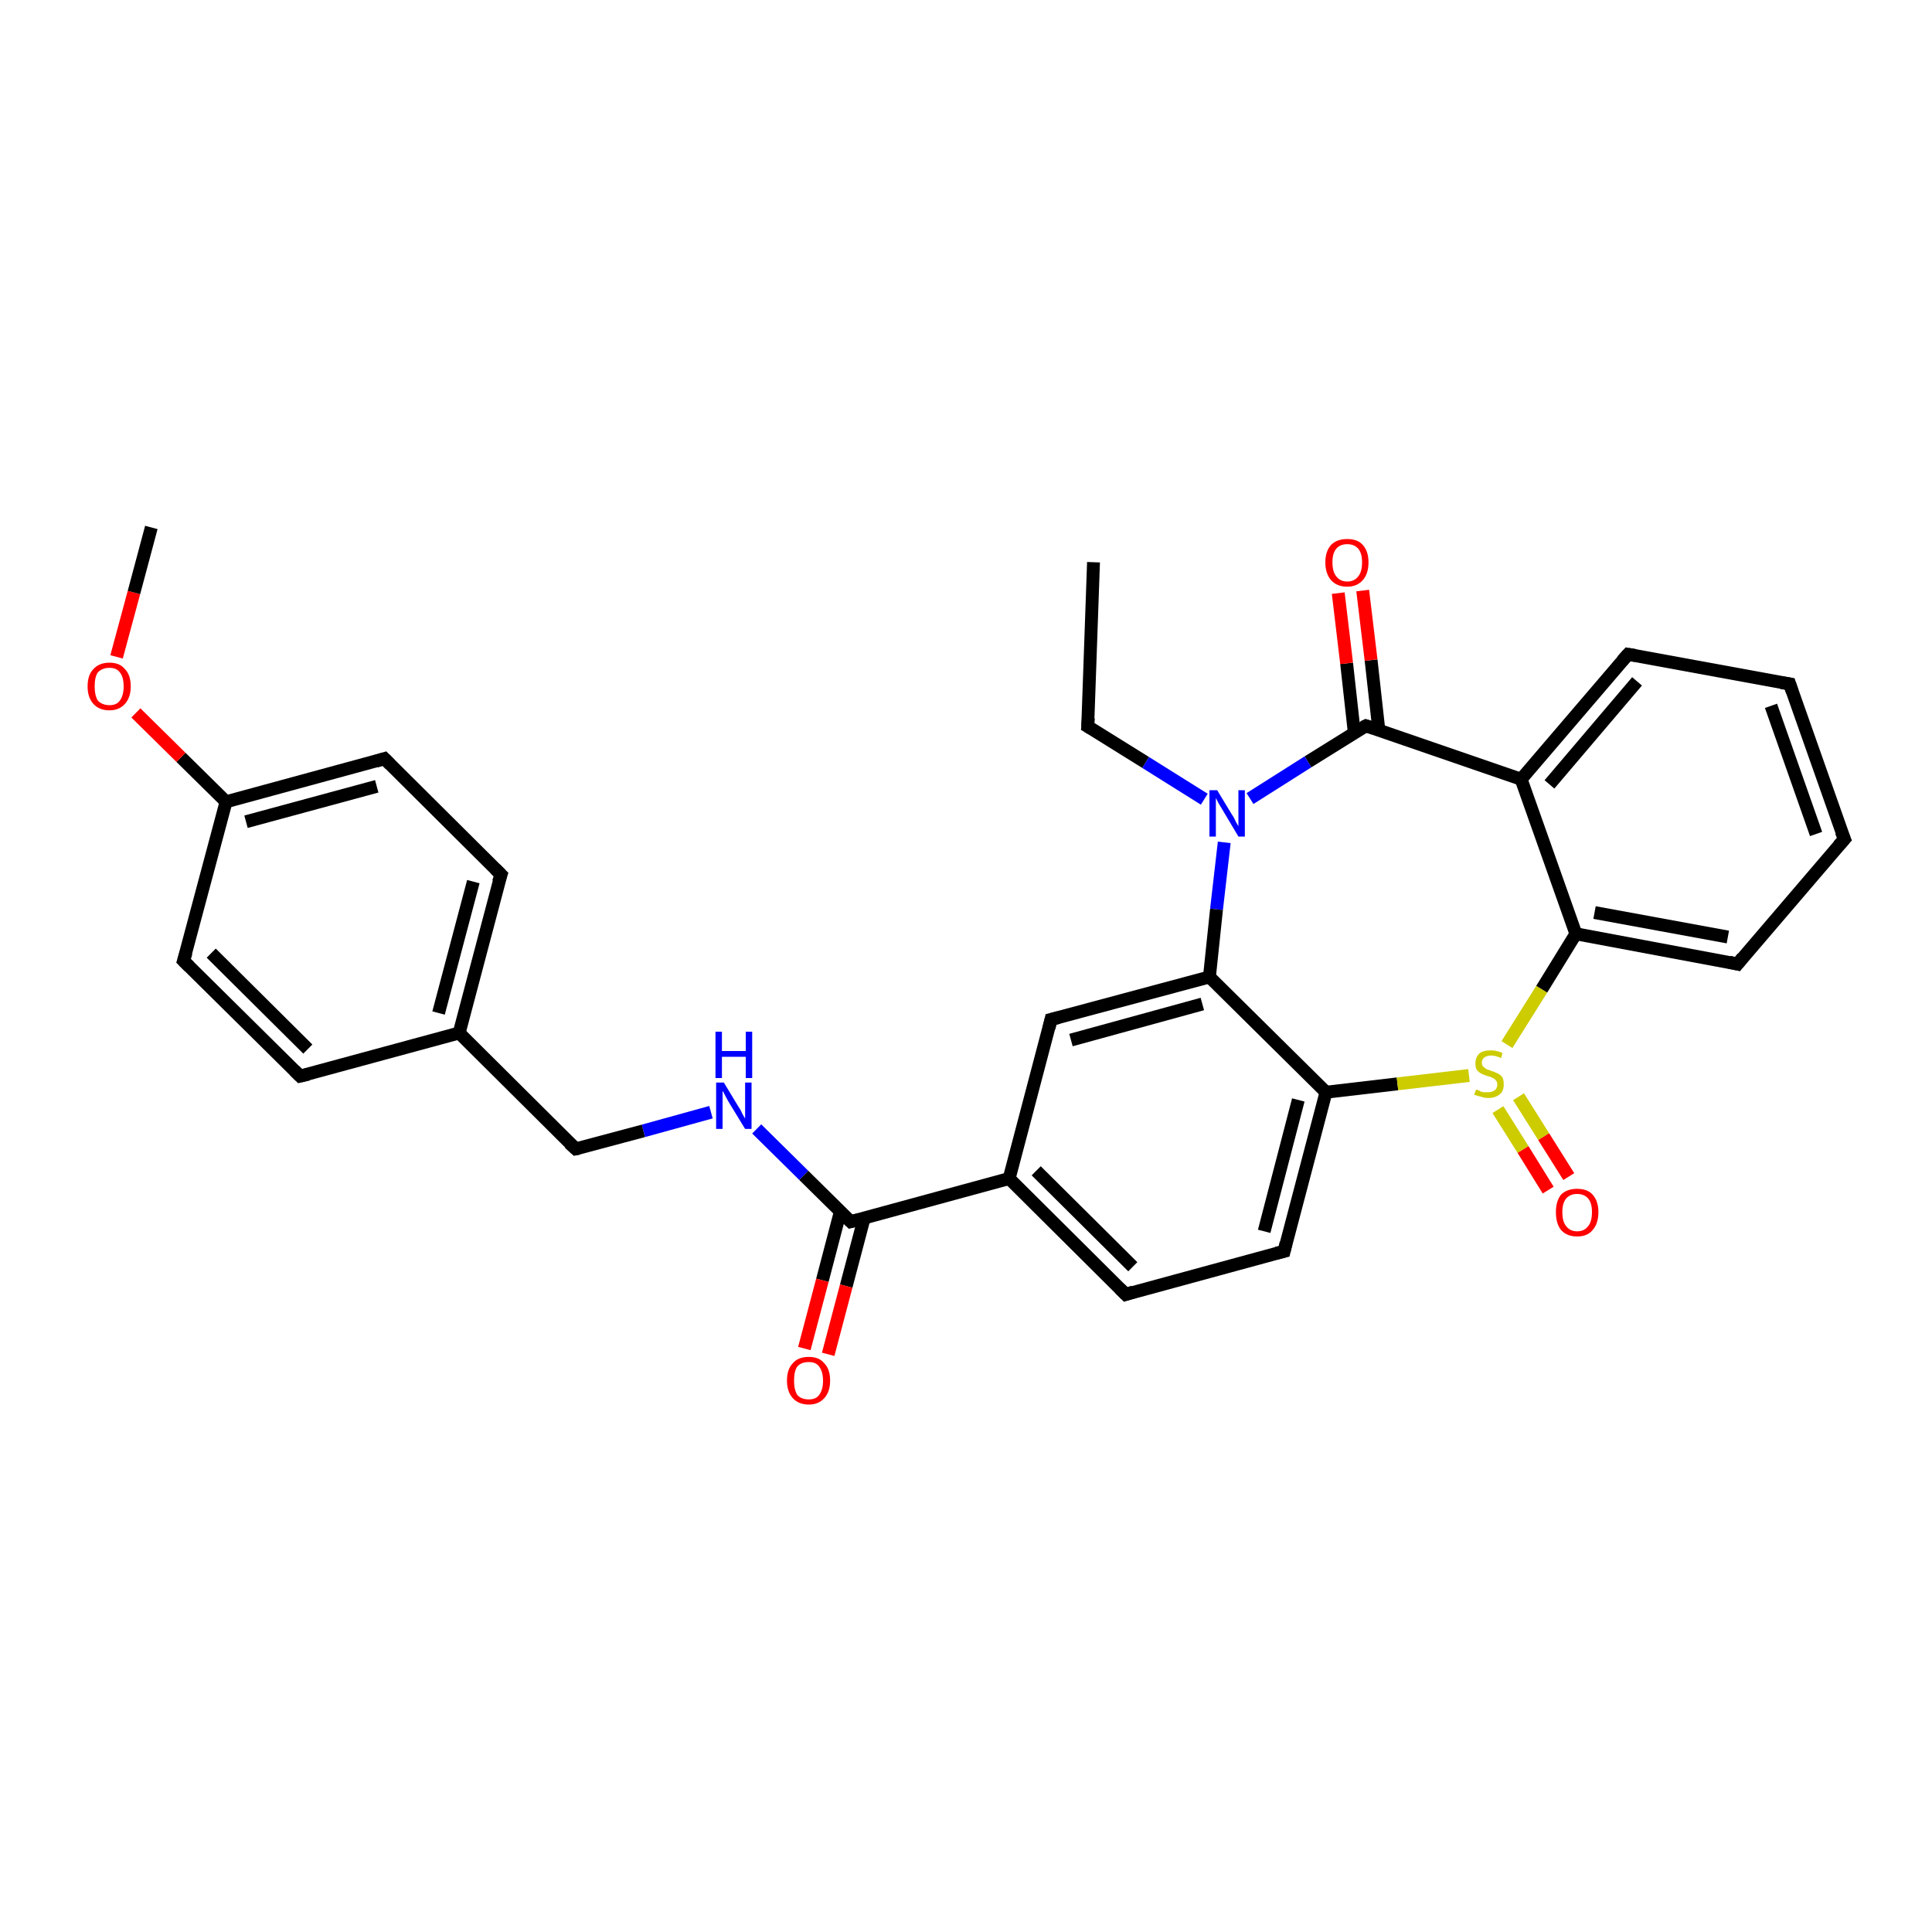 <?xml version='1.0' encoding='iso-8859-1'?>
<svg version='1.1' baseProfile='full'
              xmlns='http://www.w3.org/2000/svg'
                      xmlns:rdkit='http://www.rdkit.org/xml'
                      xmlns:xlink='http://www.w3.org/1999/xlink'
                  xml:space='preserve'
width='300px' height='300px' viewBox='0 0 300 300'>
<!-- END OF HEADER -->
<rect style='opacity:1.0;fill:#FFFFFF;stroke:none' width='300.0' height='300.0' x='0.0' y='0.0'> </rect>
<path class='bond-0 atom-0 atom-1' d='M 169.8,87.3 L 168.9,112.8' style='fill:none;fill-rule:evenodd;stroke:#000000;stroke-width:2.0px;stroke-linecap:butt;stroke-linejoin:miter;stroke-opacity:1' />
<path class='bond-1 atom-1 atom-2' d='M 168.9,112.8 L 177.9,118.4' style='fill:none;fill-rule:evenodd;stroke:#000000;stroke-width:2.0px;stroke-linecap:butt;stroke-linejoin:miter;stroke-opacity:1' />
<path class='bond-1 atom-1 atom-2' d='M 177.9,118.4 L 187.0,124.1' style='fill:none;fill-rule:evenodd;stroke:#0000FF;stroke-width:2.0px;stroke-linecap:butt;stroke-linejoin:miter;stroke-opacity:1' />
<path class='bond-2 atom-2 atom-3' d='M 190.1,130.8 L 188.9,141.2' style='fill:none;fill-rule:evenodd;stroke:#0000FF;stroke-width:2.0px;stroke-linecap:butt;stroke-linejoin:miter;stroke-opacity:1' />
<path class='bond-2 atom-2 atom-3' d='M 188.9,141.2 L 187.8,151.7' style='fill:none;fill-rule:evenodd;stroke:#000000;stroke-width:2.0px;stroke-linecap:butt;stroke-linejoin:miter;stroke-opacity:1' />
<path class='bond-3 atom-3 atom-4' d='M 187.8,151.7 L 163.2,158.3' style='fill:none;fill-rule:evenodd;stroke:#000000;stroke-width:2.0px;stroke-linecap:butt;stroke-linejoin:miter;stroke-opacity:1' />
<path class='bond-3 atom-3 atom-4' d='M 186.7,155.9 L 166.3,161.5' style='fill:none;fill-rule:evenodd;stroke:#000000;stroke-width:2.0px;stroke-linecap:butt;stroke-linejoin:miter;stroke-opacity:1' />
<path class='bond-4 atom-4 atom-5' d='M 163.2,158.3 L 156.7,183.0' style='fill:none;fill-rule:evenodd;stroke:#000000;stroke-width:2.0px;stroke-linecap:butt;stroke-linejoin:miter;stroke-opacity:1' />
<path class='bond-5 atom-5 atom-6' d='M 156.7,183.0 L 174.8,201.0' style='fill:none;fill-rule:evenodd;stroke:#000000;stroke-width:2.0px;stroke-linecap:butt;stroke-linejoin:miter;stroke-opacity:1' />
<path class='bond-5 atom-5 atom-6' d='M 160.9,181.8 L 175.9,196.7' style='fill:none;fill-rule:evenodd;stroke:#000000;stroke-width:2.0px;stroke-linecap:butt;stroke-linejoin:miter;stroke-opacity:1' />
<path class='bond-6 atom-6 atom-7' d='M 174.8,201.0 L 199.4,194.3' style='fill:none;fill-rule:evenodd;stroke:#000000;stroke-width:2.0px;stroke-linecap:butt;stroke-linejoin:miter;stroke-opacity:1' />
<path class='bond-7 atom-7 atom-8' d='M 199.4,194.3 L 205.9,169.6' style='fill:none;fill-rule:evenodd;stroke:#000000;stroke-width:2.0px;stroke-linecap:butt;stroke-linejoin:miter;stroke-opacity:1' />
<path class='bond-7 atom-7 atom-8' d='M 196.3,191.2 L 201.6,170.8' style='fill:none;fill-rule:evenodd;stroke:#000000;stroke-width:2.0px;stroke-linecap:butt;stroke-linejoin:miter;stroke-opacity:1' />
<path class='bond-8 atom-8 atom-9' d='M 205.9,169.6 L 217.0,168.3' style='fill:none;fill-rule:evenodd;stroke:#000000;stroke-width:2.0px;stroke-linecap:butt;stroke-linejoin:miter;stroke-opacity:1' />
<path class='bond-8 atom-8 atom-9' d='M 217.0,168.3 L 228.1,167.0' style='fill:none;fill-rule:evenodd;stroke:#CCCC00;stroke-width:2.0px;stroke-linecap:butt;stroke-linejoin:miter;stroke-opacity:1' />
<path class='bond-9 atom-9 atom-10' d='M 232.6,172.3 L 236.5,178.5' style='fill:none;fill-rule:evenodd;stroke:#CCCC00;stroke-width:2.0px;stroke-linecap:butt;stroke-linejoin:miter;stroke-opacity:1' />
<path class='bond-9 atom-9 atom-10' d='M 236.5,178.5 L 240.4,184.8' style='fill:none;fill-rule:evenodd;stroke:#FF0000;stroke-width:2.0px;stroke-linecap:butt;stroke-linejoin:miter;stroke-opacity:1' />
<path class='bond-9 atom-9 atom-10' d='M 235.8,170.3 L 239.7,176.5' style='fill:none;fill-rule:evenodd;stroke:#CCCC00;stroke-width:2.0px;stroke-linecap:butt;stroke-linejoin:miter;stroke-opacity:1' />
<path class='bond-9 atom-9 atom-10' d='M 239.7,176.5 L 243.6,182.7' style='fill:none;fill-rule:evenodd;stroke:#FF0000;stroke-width:2.0px;stroke-linecap:butt;stroke-linejoin:miter;stroke-opacity:1' />
<path class='bond-10 atom-9 atom-11' d='M 234.0,162.2 L 239.4,153.6' style='fill:none;fill-rule:evenodd;stroke:#CCCC00;stroke-width:2.0px;stroke-linecap:butt;stroke-linejoin:miter;stroke-opacity:1' />
<path class='bond-10 atom-9 atom-11' d='M 239.4,153.6 L 244.7,145.0' style='fill:none;fill-rule:evenodd;stroke:#000000;stroke-width:2.0px;stroke-linecap:butt;stroke-linejoin:miter;stroke-opacity:1' />
<path class='bond-11 atom-11 atom-12' d='M 244.7,145.0 L 269.8,149.7' style='fill:none;fill-rule:evenodd;stroke:#000000;stroke-width:2.0px;stroke-linecap:butt;stroke-linejoin:miter;stroke-opacity:1' />
<path class='bond-11 atom-11 atom-12' d='M 247.6,141.7 L 268.3,145.5' style='fill:none;fill-rule:evenodd;stroke:#000000;stroke-width:2.0px;stroke-linecap:butt;stroke-linejoin:miter;stroke-opacity:1' />
<path class='bond-12 atom-12 atom-13' d='M 269.8,149.7 L 286.4,130.3' style='fill:none;fill-rule:evenodd;stroke:#000000;stroke-width:2.0px;stroke-linecap:butt;stroke-linejoin:miter;stroke-opacity:1' />
<path class='bond-13 atom-13 atom-14' d='M 286.4,130.3 L 277.9,106.2' style='fill:none;fill-rule:evenodd;stroke:#000000;stroke-width:2.0px;stroke-linecap:butt;stroke-linejoin:miter;stroke-opacity:1' />
<path class='bond-13 atom-13 atom-14' d='M 282.0,129.5 L 275.0,109.6' style='fill:none;fill-rule:evenodd;stroke:#000000;stroke-width:2.0px;stroke-linecap:butt;stroke-linejoin:miter;stroke-opacity:1' />
<path class='bond-14 atom-14 atom-15' d='M 277.9,106.2 L 252.8,101.6' style='fill:none;fill-rule:evenodd;stroke:#000000;stroke-width:2.0px;stroke-linecap:butt;stroke-linejoin:miter;stroke-opacity:1' />
<path class='bond-15 atom-15 atom-16' d='M 252.8,101.6 L 236.2,121.0' style='fill:none;fill-rule:evenodd;stroke:#000000;stroke-width:2.0px;stroke-linecap:butt;stroke-linejoin:miter;stroke-opacity:1' />
<path class='bond-15 atom-15 atom-16' d='M 254.2,105.8 L 240.6,121.8' style='fill:none;fill-rule:evenodd;stroke:#000000;stroke-width:2.0px;stroke-linecap:butt;stroke-linejoin:miter;stroke-opacity:1' />
<path class='bond-16 atom-16 atom-17' d='M 236.2,121.0 L 212.1,112.7' style='fill:none;fill-rule:evenodd;stroke:#000000;stroke-width:2.0px;stroke-linecap:butt;stroke-linejoin:miter;stroke-opacity:1' />
<path class='bond-17 atom-17 atom-18' d='M 214.1,113.3 L 212.9,102.5' style='fill:none;fill-rule:evenodd;stroke:#000000;stroke-width:2.0px;stroke-linecap:butt;stroke-linejoin:miter;stroke-opacity:1' />
<path class='bond-17 atom-17 atom-18' d='M 212.9,102.5 L 211.6,91.7' style='fill:none;fill-rule:evenodd;stroke:#FF0000;stroke-width:2.0px;stroke-linecap:butt;stroke-linejoin:miter;stroke-opacity:1' />
<path class='bond-17 atom-17 atom-18' d='M 210.3,113.8 L 209.1,103.0' style='fill:none;fill-rule:evenodd;stroke:#000000;stroke-width:2.0px;stroke-linecap:butt;stroke-linejoin:miter;stroke-opacity:1' />
<path class='bond-17 atom-17 atom-18' d='M 209.1,103.0 L 207.8,92.1' style='fill:none;fill-rule:evenodd;stroke:#FF0000;stroke-width:2.0px;stroke-linecap:butt;stroke-linejoin:miter;stroke-opacity:1' />
<path class='bond-18 atom-5 atom-19' d='M 156.7,183.0 L 132.1,189.7' style='fill:none;fill-rule:evenodd;stroke:#000000;stroke-width:2.0px;stroke-linecap:butt;stroke-linejoin:miter;stroke-opacity:1' />
<path class='bond-19 atom-19 atom-20' d='M 130.5,188.1 L 127.7,198.8' style='fill:none;fill-rule:evenodd;stroke:#000000;stroke-width:2.0px;stroke-linecap:butt;stroke-linejoin:miter;stroke-opacity:1' />
<path class='bond-19 atom-19 atom-20' d='M 127.7,198.8 L 124.9,209.4' style='fill:none;fill-rule:evenodd;stroke:#FF0000;stroke-width:2.0px;stroke-linecap:butt;stroke-linejoin:miter;stroke-opacity:1' />
<path class='bond-19 atom-19 atom-20' d='M 134.2,189.1 L 131.4,199.7' style='fill:none;fill-rule:evenodd;stroke:#000000;stroke-width:2.0px;stroke-linecap:butt;stroke-linejoin:miter;stroke-opacity:1' />
<path class='bond-19 atom-19 atom-20' d='M 131.4,199.7 L 128.6,210.3' style='fill:none;fill-rule:evenodd;stroke:#FF0000;stroke-width:2.0px;stroke-linecap:butt;stroke-linejoin:miter;stroke-opacity:1' />
<path class='bond-20 atom-19 atom-21' d='M 132.1,189.7 L 124.8,182.5' style='fill:none;fill-rule:evenodd;stroke:#000000;stroke-width:2.0px;stroke-linecap:butt;stroke-linejoin:miter;stroke-opacity:1' />
<path class='bond-20 atom-19 atom-21' d='M 124.8,182.5 L 117.5,175.3' style='fill:none;fill-rule:evenodd;stroke:#0000FF;stroke-width:2.0px;stroke-linecap:butt;stroke-linejoin:miter;stroke-opacity:1' />
<path class='bond-21 atom-21 atom-22' d='M 110.4,172.7 L 99.9,175.6' style='fill:none;fill-rule:evenodd;stroke:#0000FF;stroke-width:2.0px;stroke-linecap:butt;stroke-linejoin:miter;stroke-opacity:1' />
<path class='bond-21 atom-21 atom-22' d='M 99.9,175.6 L 89.4,178.4' style='fill:none;fill-rule:evenodd;stroke:#000000;stroke-width:2.0px;stroke-linecap:butt;stroke-linejoin:miter;stroke-opacity:1' />
<path class='bond-22 atom-22 atom-23' d='M 89.4,178.4 L 71.3,160.4' style='fill:none;fill-rule:evenodd;stroke:#000000;stroke-width:2.0px;stroke-linecap:butt;stroke-linejoin:miter;stroke-opacity:1' />
<path class='bond-23 atom-23 atom-24' d='M 71.3,160.4 L 77.8,135.8' style='fill:none;fill-rule:evenodd;stroke:#000000;stroke-width:2.0px;stroke-linecap:butt;stroke-linejoin:miter;stroke-opacity:1' />
<path class='bond-23 atom-23 atom-24' d='M 68.1,157.3 L 73.5,136.9' style='fill:none;fill-rule:evenodd;stroke:#000000;stroke-width:2.0px;stroke-linecap:butt;stroke-linejoin:miter;stroke-opacity:1' />
<path class='bond-24 atom-24 atom-25' d='M 77.8,135.8 L 59.7,117.8' style='fill:none;fill-rule:evenodd;stroke:#000000;stroke-width:2.0px;stroke-linecap:butt;stroke-linejoin:miter;stroke-opacity:1' />
<path class='bond-25 atom-25 atom-26' d='M 59.7,117.8 L 35.1,124.5' style='fill:none;fill-rule:evenodd;stroke:#000000;stroke-width:2.0px;stroke-linecap:butt;stroke-linejoin:miter;stroke-opacity:1' />
<path class='bond-25 atom-25 atom-26' d='M 58.5,122.1 L 38.2,127.6' style='fill:none;fill-rule:evenodd;stroke:#000000;stroke-width:2.0px;stroke-linecap:butt;stroke-linejoin:miter;stroke-opacity:1' />
<path class='bond-26 atom-26 atom-27' d='M 35.1,124.5 L 28.1,117.6' style='fill:none;fill-rule:evenodd;stroke:#000000;stroke-width:2.0px;stroke-linecap:butt;stroke-linejoin:miter;stroke-opacity:1' />
<path class='bond-26 atom-26 atom-27' d='M 28.1,117.6 L 21.1,110.7' style='fill:none;fill-rule:evenodd;stroke:#FF0000;stroke-width:2.0px;stroke-linecap:butt;stroke-linejoin:miter;stroke-opacity:1' />
<path class='bond-27 atom-27 atom-28' d='M 18.1,102.0 L 20.8,92.0' style='fill:none;fill-rule:evenodd;stroke:#FF0000;stroke-width:2.0px;stroke-linecap:butt;stroke-linejoin:miter;stroke-opacity:1' />
<path class='bond-27 atom-27 atom-28' d='M 20.8,92.0 L 23.5,81.9' style='fill:none;fill-rule:evenodd;stroke:#000000;stroke-width:2.0px;stroke-linecap:butt;stroke-linejoin:miter;stroke-opacity:1' />
<path class='bond-28 atom-26 atom-29' d='M 35.1,124.5 L 28.5,149.2' style='fill:none;fill-rule:evenodd;stroke:#000000;stroke-width:2.0px;stroke-linecap:butt;stroke-linejoin:miter;stroke-opacity:1' />
<path class='bond-29 atom-29 atom-30' d='M 28.5,149.2 L 46.6,167.1' style='fill:none;fill-rule:evenodd;stroke:#000000;stroke-width:2.0px;stroke-linecap:butt;stroke-linejoin:miter;stroke-opacity:1' />
<path class='bond-29 atom-29 atom-30' d='M 32.8,148.0 L 47.8,162.9' style='fill:none;fill-rule:evenodd;stroke:#000000;stroke-width:2.0px;stroke-linecap:butt;stroke-linejoin:miter;stroke-opacity:1' />
<path class='bond-30 atom-17 atom-2' d='M 212.1,112.7 L 203.1,118.3' style='fill:none;fill-rule:evenodd;stroke:#000000;stroke-width:2.0px;stroke-linecap:butt;stroke-linejoin:miter;stroke-opacity:1' />
<path class='bond-30 atom-17 atom-2' d='M 203.1,118.3 L 194.1,124.0' style='fill:none;fill-rule:evenodd;stroke:#0000FF;stroke-width:2.0px;stroke-linecap:butt;stroke-linejoin:miter;stroke-opacity:1' />
<path class='bond-31 atom-30 atom-23' d='M 46.6,167.1 L 71.3,160.4' style='fill:none;fill-rule:evenodd;stroke:#000000;stroke-width:2.0px;stroke-linecap:butt;stroke-linejoin:miter;stroke-opacity:1' />
<path class='bond-32 atom-8 atom-3' d='M 205.9,169.6 L 187.8,151.7' style='fill:none;fill-rule:evenodd;stroke:#000000;stroke-width:2.0px;stroke-linecap:butt;stroke-linejoin:miter;stroke-opacity:1' />
<path class='bond-33 atom-16 atom-11' d='M 236.2,121.0 L 244.7,145.0' style='fill:none;fill-rule:evenodd;stroke:#000000;stroke-width:2.0px;stroke-linecap:butt;stroke-linejoin:miter;stroke-opacity:1' />
<path d='M 169.0,111.5 L 168.9,112.8 L 169.4,113.1' style='fill:none;stroke:#000000;stroke-width:2.0px;stroke-linecap:butt;stroke-linejoin:miter;stroke-opacity:1;' />
<path d='M 164.4,158.0 L 163.2,158.3 L 162.9,159.6' style='fill:none;stroke:#000000;stroke-width:2.0px;stroke-linecap:butt;stroke-linejoin:miter;stroke-opacity:1;' />
<path d='M 173.9,200.1 L 174.8,201.0 L 176.0,200.6' style='fill:none;stroke:#000000;stroke-width:2.0px;stroke-linecap:butt;stroke-linejoin:miter;stroke-opacity:1;' />
<path d='M 198.2,194.6 L 199.4,194.3 L 199.7,193.0' style='fill:none;stroke:#000000;stroke-width:2.0px;stroke-linecap:butt;stroke-linejoin:miter;stroke-opacity:1;' />
<path d='M 268.5,149.4 L 269.8,149.7 L 270.6,148.7' style='fill:none;stroke:#000000;stroke-width:2.0px;stroke-linecap:butt;stroke-linejoin:miter;stroke-opacity:1;' />
<path d='M 285.5,131.3 L 286.4,130.3 L 285.9,129.1' style='fill:none;stroke:#000000;stroke-width:2.0px;stroke-linecap:butt;stroke-linejoin:miter;stroke-opacity:1;' />
<path d='M 278.3,107.4 L 277.9,106.2 L 276.6,106.0' style='fill:none;stroke:#000000;stroke-width:2.0px;stroke-linecap:butt;stroke-linejoin:miter;stroke-opacity:1;' />
<path d='M 254.0,101.8 L 252.8,101.6 L 251.9,102.6' style='fill:none;stroke:#000000;stroke-width:2.0px;stroke-linecap:butt;stroke-linejoin:miter;stroke-opacity:1;' />
<path d='M 213.3,113.1 L 212.1,112.7 L 211.7,112.9' style='fill:none;stroke:#000000;stroke-width:2.0px;stroke-linecap:butt;stroke-linejoin:miter;stroke-opacity:1;' />
<path d='M 133.3,189.4 L 132.1,189.7 L 131.7,189.3' style='fill:none;stroke:#000000;stroke-width:2.0px;stroke-linecap:butt;stroke-linejoin:miter;stroke-opacity:1;' />
<path d='M 89.9,178.3 L 89.4,178.4 L 88.4,177.5' style='fill:none;stroke:#000000;stroke-width:2.0px;stroke-linecap:butt;stroke-linejoin:miter;stroke-opacity:1;' />
<path d='M 77.4,137.0 L 77.8,135.8 L 76.9,134.9' style='fill:none;stroke:#000000;stroke-width:2.0px;stroke-linecap:butt;stroke-linejoin:miter;stroke-opacity:1;' />
<path d='M 60.6,118.7 L 59.7,117.8 L 58.4,118.2' style='fill:none;stroke:#000000;stroke-width:2.0px;stroke-linecap:butt;stroke-linejoin:miter;stroke-opacity:1;' />
<path d='M 28.9,147.9 L 28.5,149.2 L 29.4,150.1' style='fill:none;stroke:#000000;stroke-width:2.0px;stroke-linecap:butt;stroke-linejoin:miter;stroke-opacity:1;' />
<path d='M 45.7,166.2 L 46.6,167.1 L 47.9,166.8' style='fill:none;stroke:#000000;stroke-width:2.0px;stroke-linecap:butt;stroke-linejoin:miter;stroke-opacity:1;' />
<path class='atom-2' d='M 189.0 122.7
L 191.3 126.5
Q 191.6 126.9, 191.9 127.6
Q 192.3 128.3, 192.3 128.3
L 192.3 122.7
L 193.3 122.7
L 193.3 129.9
L 192.3 129.9
L 189.8 125.7
Q 189.5 125.2, 189.2 124.7
Q 188.9 124.1, 188.8 123.9
L 188.8 129.9
L 187.8 129.9
L 187.8 122.7
L 189.0 122.7
' fill='#0000FF'/>
<path class='atom-9' d='M 229.2 169.2
Q 229.3 169.2, 229.6 169.3
Q 229.9 169.5, 230.3 169.6
Q 230.7 169.6, 231.1 169.6
Q 231.7 169.6, 232.1 169.3
Q 232.5 169.0, 232.5 168.4
Q 232.5 168.0, 232.3 167.8
Q 232.1 167.5, 231.8 167.4
Q 231.5 167.2, 231.0 167.1
Q 230.4 166.9, 230.0 166.7
Q 229.6 166.5, 229.3 166.1
Q 229.1 165.8, 229.1 165.1
Q 229.1 164.2, 229.7 163.6
Q 230.3 163.1, 231.5 163.1
Q 232.4 163.1, 233.3 163.5
L 233.1 164.3
Q 232.2 163.9, 231.6 163.9
Q 230.9 163.9, 230.5 164.2
Q 230.1 164.5, 230.1 165.0
Q 230.1 165.4, 230.3 165.6
Q 230.5 165.8, 230.8 166.0
Q 231.1 166.1, 231.6 166.3
Q 232.2 166.5, 232.6 166.7
Q 233.0 166.9, 233.3 167.3
Q 233.5 167.7, 233.5 168.4
Q 233.5 169.4, 232.9 169.9
Q 232.2 170.5, 231.1 170.5
Q 230.5 170.5, 230.0 170.3
Q 229.5 170.2, 228.9 170.0
L 229.2 169.2
' fill='#CCCC00'/>
<path class='atom-10' d='M 241.6 188.2
Q 241.6 186.5, 242.4 185.5
Q 243.3 184.6, 244.9 184.6
Q 246.5 184.6, 247.3 185.5
Q 248.2 186.5, 248.2 188.2
Q 248.2 190.0, 247.3 191.0
Q 246.5 192.0, 244.9 192.0
Q 243.3 192.0, 242.4 191.0
Q 241.6 190.0, 241.6 188.2
M 244.9 191.2
Q 246.0 191.2, 246.6 190.4
Q 247.2 189.7, 247.2 188.2
Q 247.2 186.8, 246.6 186.1
Q 246.0 185.4, 244.9 185.4
Q 243.8 185.4, 243.2 186.1
Q 242.6 186.8, 242.6 188.2
Q 242.6 189.7, 243.2 190.4
Q 243.8 191.2, 244.9 191.2
' fill='#FF0000'/>
<path class='atom-18' d='M 205.8 87.3
Q 205.8 85.6, 206.7 84.6
Q 207.6 83.7, 209.2 83.7
Q 210.8 83.7, 211.6 84.6
Q 212.5 85.6, 212.5 87.3
Q 212.5 89.1, 211.6 90.1
Q 210.7 91.1, 209.2 91.1
Q 207.6 91.1, 206.7 90.1
Q 205.8 89.1, 205.8 87.3
M 209.2 90.3
Q 210.3 90.3, 210.9 89.5
Q 211.5 88.8, 211.5 87.3
Q 211.5 85.9, 210.9 85.2
Q 210.3 84.5, 209.2 84.5
Q 208.1 84.5, 207.5 85.2
Q 206.9 85.9, 206.9 87.3
Q 206.9 88.8, 207.5 89.5
Q 208.1 90.3, 209.2 90.3
' fill='#FF0000'/>
<path class='atom-20' d='M 122.2 214.4
Q 122.2 212.6, 123.1 211.7
Q 123.9 210.7, 125.6 210.7
Q 127.2 210.7, 128.0 211.7
Q 128.9 212.6, 128.9 214.4
Q 128.9 216.1, 128.0 217.1
Q 127.1 218.1, 125.6 218.1
Q 124.0 218.1, 123.1 217.1
Q 122.2 216.1, 122.2 214.4
M 125.6 217.3
Q 126.7 217.3, 127.2 216.6
Q 127.8 215.8, 127.8 214.4
Q 127.8 213.0, 127.2 212.2
Q 126.7 211.5, 125.6 211.5
Q 124.4 211.5, 123.8 212.2
Q 123.3 212.9, 123.3 214.4
Q 123.3 215.8, 123.8 216.6
Q 124.4 217.3, 125.6 217.3
' fill='#FF0000'/>
<path class='atom-21' d='M 112.4 168.1
L 114.7 171.9
Q 115.0 172.3, 115.3 173.0
Q 115.7 173.7, 115.7 173.7
L 115.7 168.1
L 116.7 168.1
L 116.7 175.3
L 115.7 175.3
L 113.2 171.2
Q 112.9 170.7, 112.6 170.1
Q 112.3 169.5, 112.2 169.4
L 112.2 175.3
L 111.2 175.3
L 111.2 168.1
L 112.4 168.1
' fill='#0000FF'/>
<path class='atom-21' d='M 111.1 160.2
L 112.1 160.2
L 112.1 163.2
L 115.8 163.2
L 115.8 160.2
L 116.8 160.2
L 116.8 167.4
L 115.8 167.4
L 115.8 164.1
L 112.1 164.1
L 112.1 167.4
L 111.1 167.4
L 111.1 160.2
' fill='#0000FF'/>
<path class='atom-27' d='M 13.6 106.6
Q 13.6 104.8, 14.5 103.9
Q 15.4 102.9, 17.0 102.9
Q 18.6 102.9, 19.4 103.9
Q 20.3 104.8, 20.3 106.6
Q 20.3 108.3, 19.4 109.3
Q 18.5 110.3, 17.0 110.3
Q 15.4 110.3, 14.5 109.3
Q 13.6 108.3, 13.6 106.6
M 17.0 109.5
Q 18.1 109.5, 18.6 108.8
Q 19.2 108.0, 19.2 106.6
Q 19.2 105.1, 18.6 104.4
Q 18.1 103.7, 17.0 103.7
Q 15.9 103.7, 15.2 104.4
Q 14.7 105.1, 14.7 106.6
Q 14.7 108.0, 15.2 108.8
Q 15.9 109.5, 17.0 109.5
' fill='#FF0000'/>
</svg>
